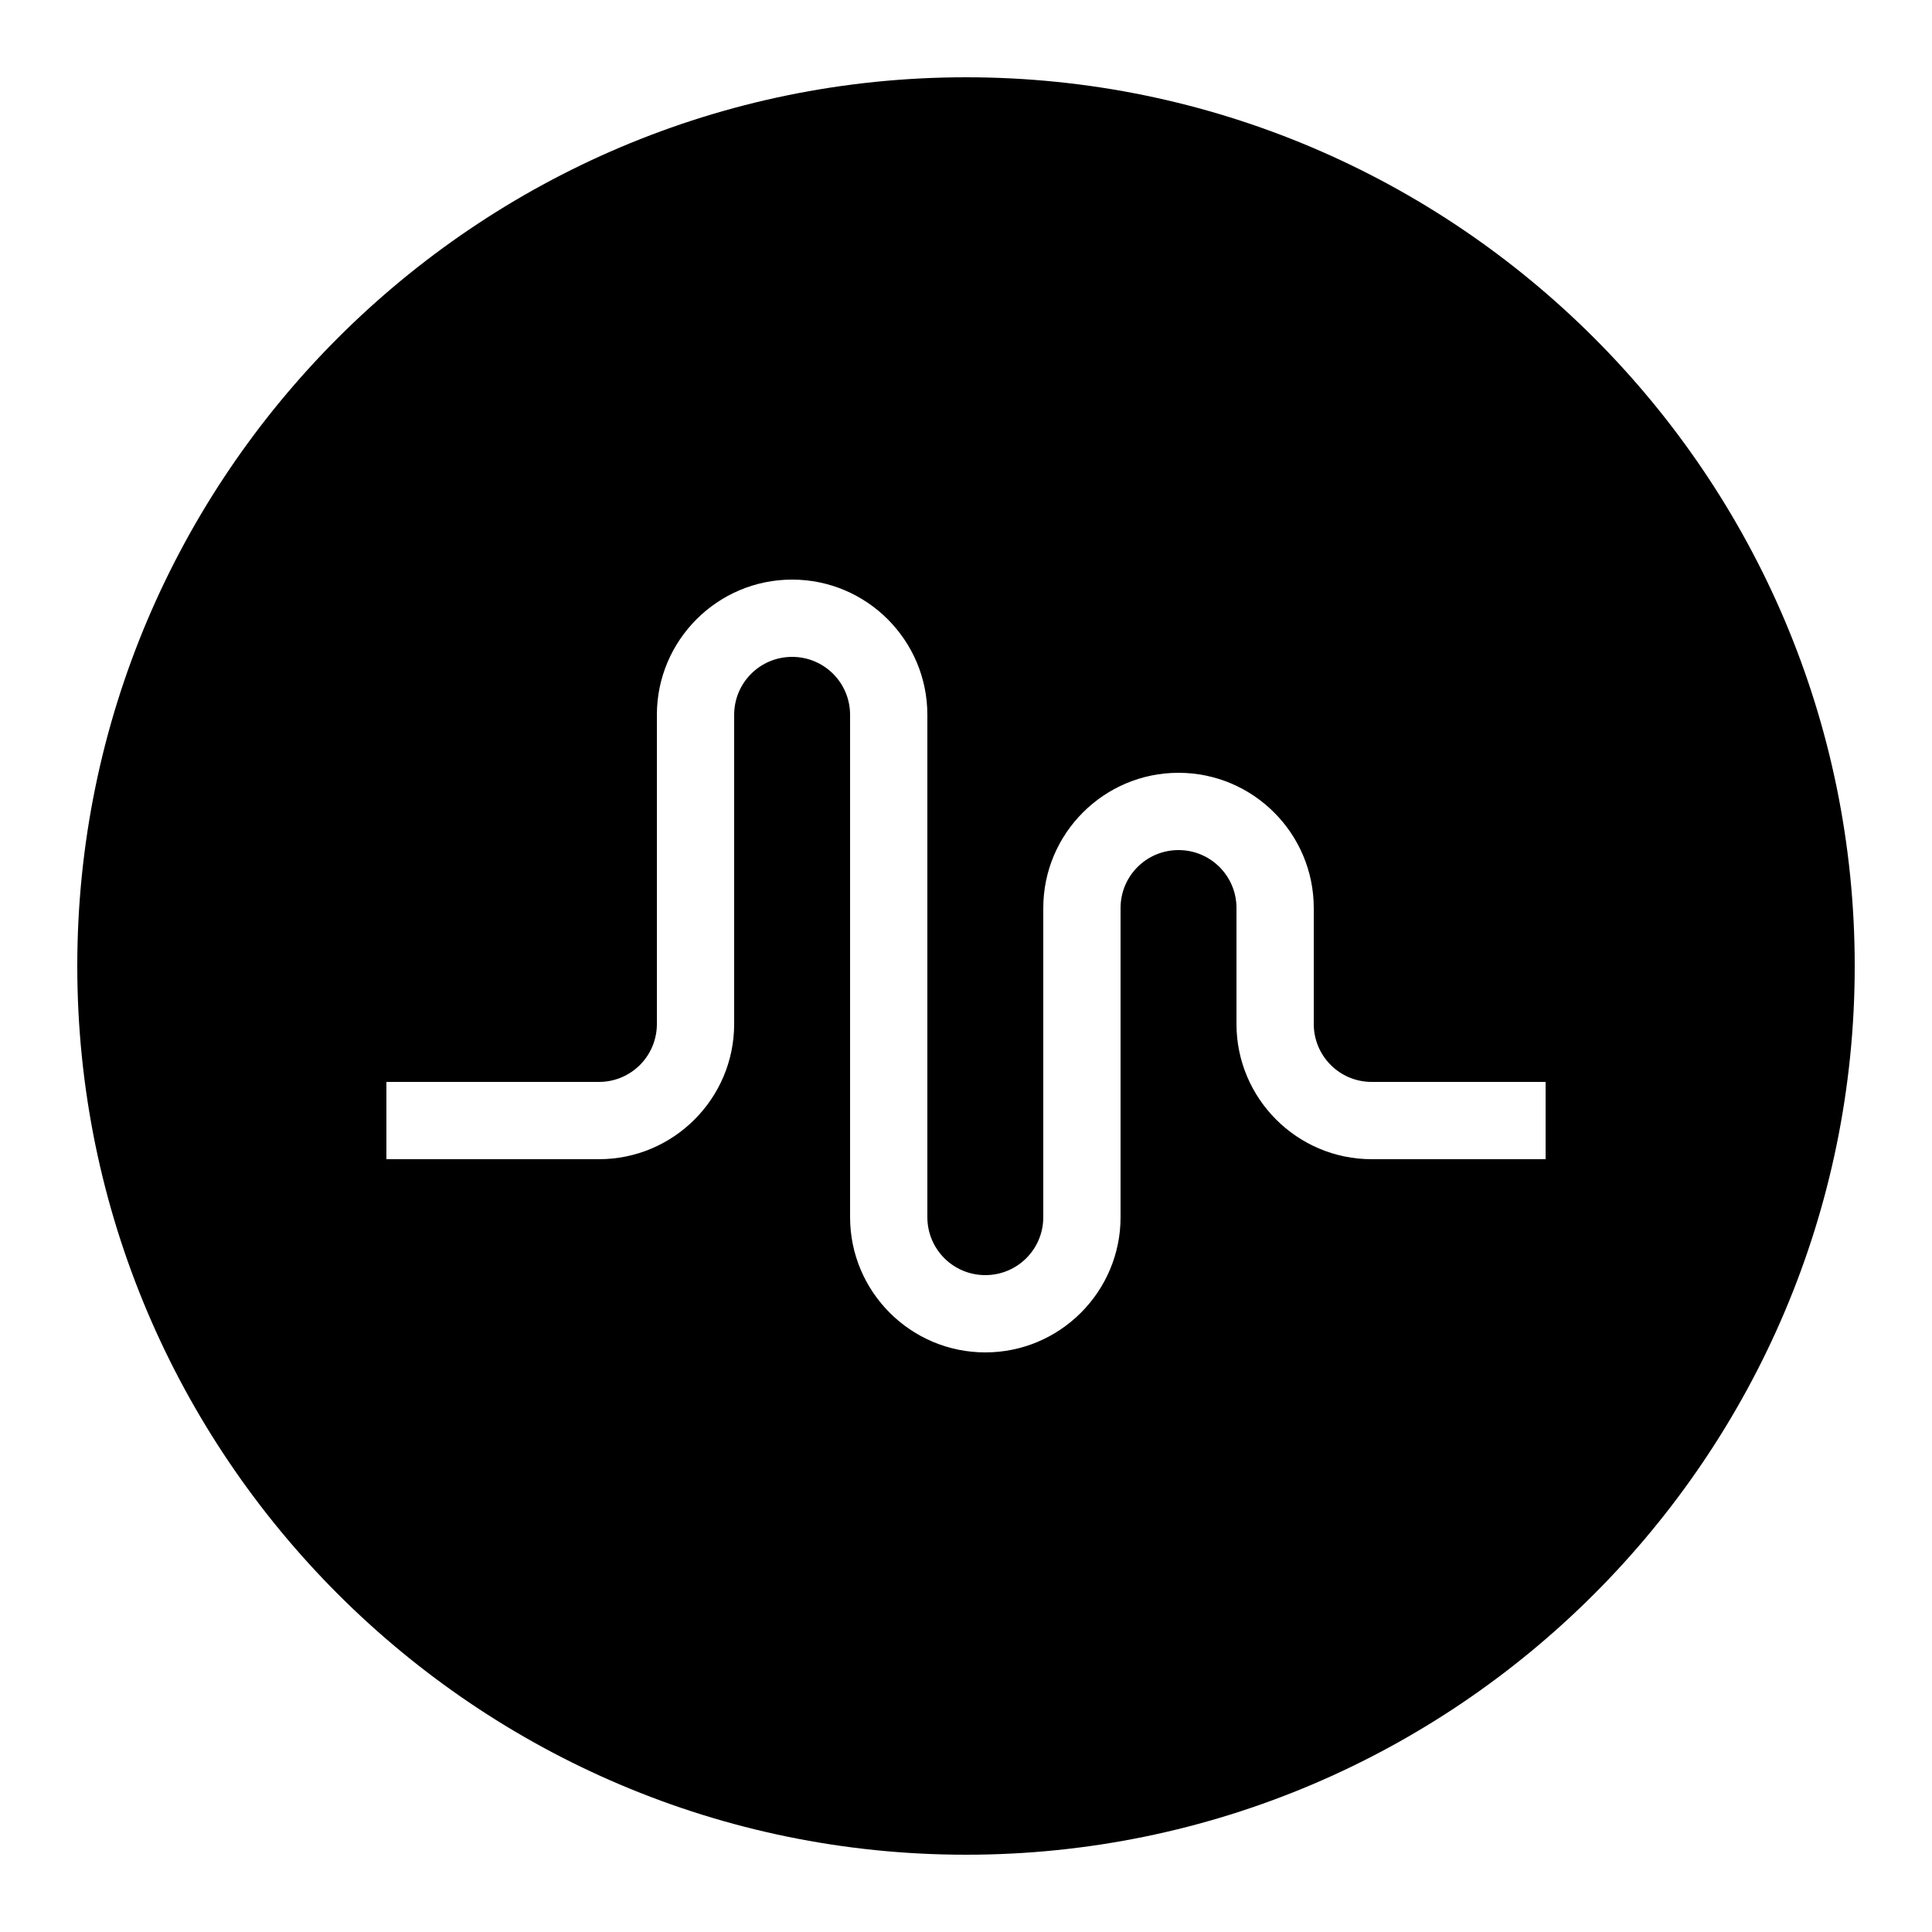 <svg xmlns="http://www.w3.org/2000/svg"  viewBox="0 0 50 50" width="100px" height="100px"><path d="M25,2C12.32,2,2,12.32,2,25s10.32,23,23,23s23-10.32,23-23S37.68,2,25,2z M40,30h-4.5c-1.93,0-3.5-1.57-3.5-3.5v-3	c0-0.83-0.67-1.5-1.5-1.5S29,22.67,29,23.5v8c0,1.93-1.57,3.5-3.5,3.5S22,33.43,22,31.5v-13c0-0.83-0.67-1.5-1.5-1.5	S19,17.67,19,18.5v8c0,1.93-1.57,3.5-3.5,3.5H10v-2h5.5c0.83,0,1.5-0.67,1.5-1.5v-8c0-1.93,1.57-3.5,3.5-3.5s3.5,1.57,3.5,3.5v13	c0,0.83,0.67,1.5,1.5,1.5s1.5-0.67,1.5-1.5v-8c0-1.93,1.57-3.5,3.5-3.5s3.5,1.57,3.5,3.5v3c0,0.83,0.67,1.5,1.5,1.5H40V30z"/></svg>